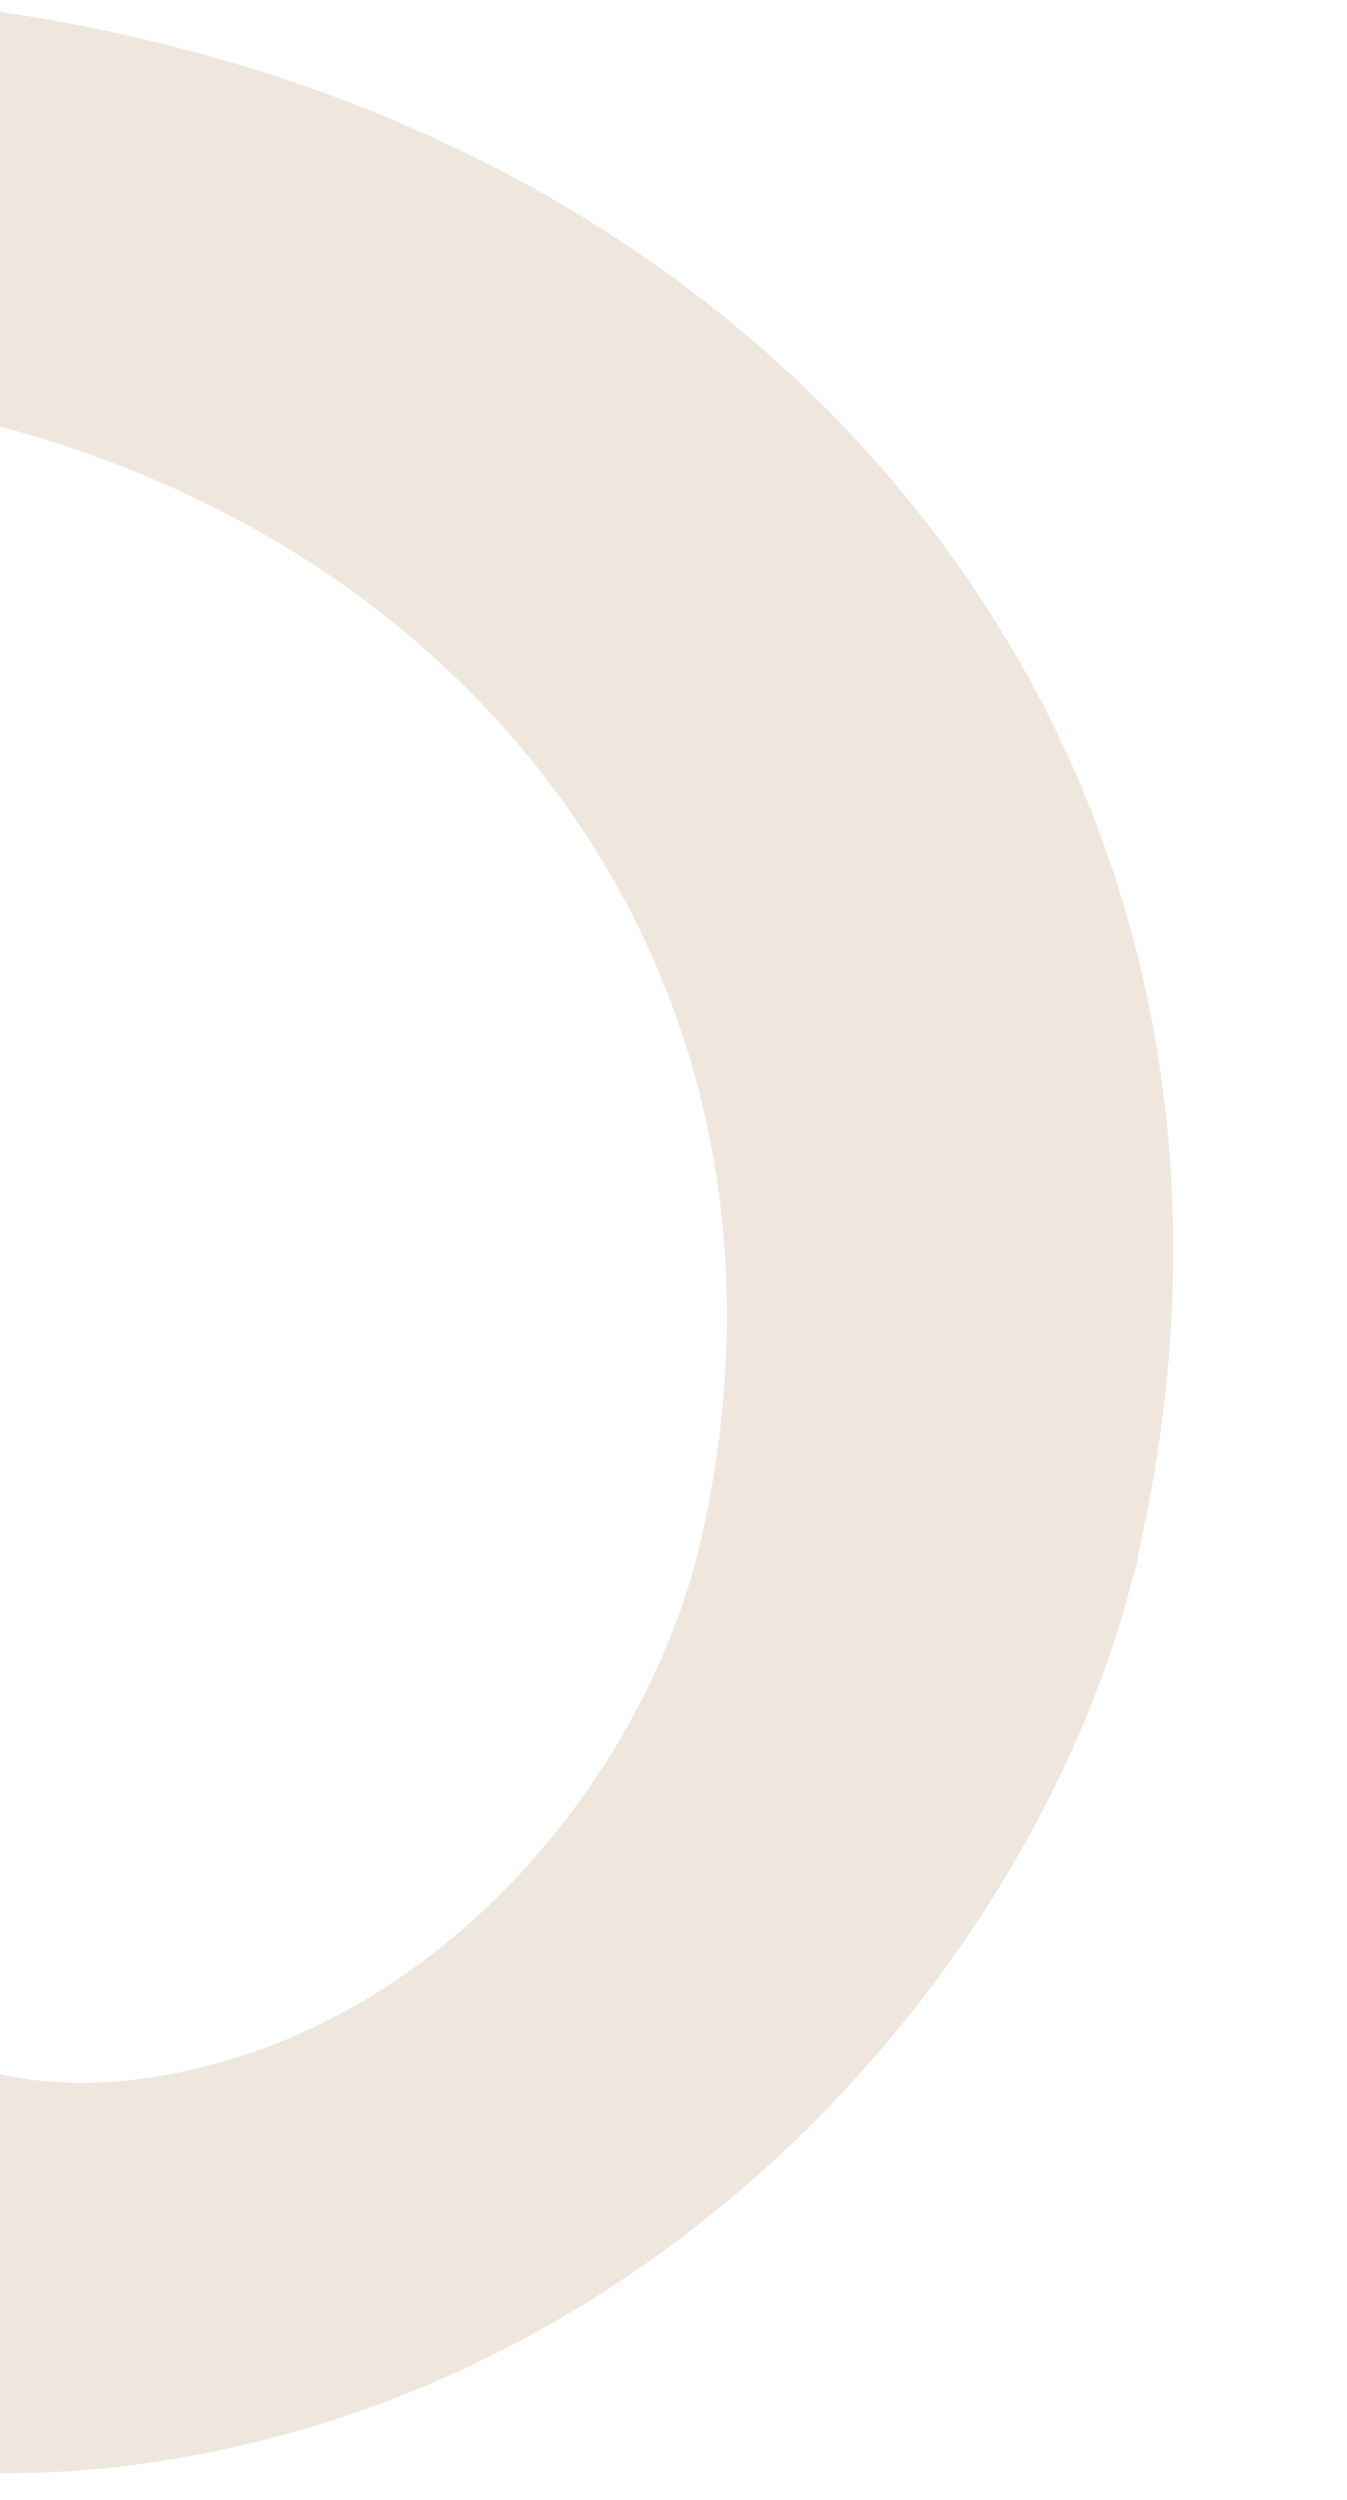 <svg xmlns="http://www.w3.org/2000/svg" xmlns:xlink="http://www.w3.org/1999/xlink" width="155" height="287.512" viewBox="0 0 155 287.512"><defs><clipPath id="clip-path"><rect id="Rectangle_279" data-name="Rectangle 279" width="155" height="287.512" transform="translate(517.674 249)" fill="none"></rect></clipPath></defs><g id="Group_226" data-name="Group 226" transform="translate(-517.674 -249)" clip-path="url(#clip-path)"><path id="Path_88" data-name="Path 88" d="M816.308,459.574c.134-.155.3-.276.426-.432.091-.114.161-.235.25-.348.126-.155.273-.3.4-.459.213-.268.328-.556.525-.829,28.7-36.814,38.357-80.4,27-123-11.517-43.25-43.181-80.253-89.157-104.24a198.6,198.6,0,0,0-77.978-22.222c-15.7-20.144-36.588-37.551-62.075-50.846C515.165,104.743,408.924,152.5,337.5,201.8c-49.152,33.925-93.34,52.657-133.383,56.535a102.043,102.043,0,0,1-10.194-56.587,99.45,99.45,0,0,1,1.724-10.646c.384-1.73.962-3.439,1.441-5.163.824-2.911,1.706-5.812,2.792-8.668.591-1.573,1.257-3.132,1.929-4.691q2-4.59,4.447-9.049c.71-1.3,1.388-2.6,2.16-3.891a117.911,117.911,0,0,1,7.109-10.481c.568-.754,1.036-1.536,1.629-2.283,24.061-27.922,32.033-60.1,21.767-88.553-8.633-23.952-29.586-42.869-57.488-51.946C123.152-12.6,63.464,13.443,33.572,49.348c-.242.276-.545.5-.776.788-.163.205-.291.426-.456.635-.076.094-.165.183-.24.279s-.118.232-.2.342c-.138.174-.248.359-.382.533-2.918,3.743-5.662,7.546-8.181,11.418-.933,1.442-1.739,2.916-2.62,4.373-1.929,3.189-3.772,6.4-5.435,9.662-.778,1.531-1.485,3.073-2.2,4.616Q10.756,86.971,8.84,92.037C8.285,93.521,7.729,95,7.226,96.492,6,100.117,4.96,103.778,4.048,107.463c-.316,1.277-.69,2.54-.968,3.82A133.572,133.572,0,0,0,.794,125.269c-.037.334-.114.664-.145,1a133.107,133.107,0,0,0-.63,15.5c.012.9.122,1.805.155,2.706.114,3.3.211,6.592.57,9.908a17.59,17.59,0,0,0,.384,1.85,137.812,137.812,0,0,0,3.5,18.546,144.725,144.725,0,0,0,11.891,30.346c15.878,30.117,42.47,55.739,77.262,73.886a198.534,198.534,0,0,0,77.937,22.222c15.409,19.828,36.208,37.338,62.115,50.857,80.712,42.107,174.31,27.1,278.2-44.607,49.181-33.947,93.386-52.679,133.447-56.545a107.27,107.27,0,0,1,7.481,19.516c8.422,31.62,1.305,63.986-20.034,91.288-24.571,28.1-32.733,60.614-22.372,89.323,8.623,23.952,29.582,42.869,57.486,51.948,58.526,19.049,118.5-7.291,148.263-43.436m-693.734-216.6C88.5,225.206,65.052,197.768,56.52,165.752a101.347,101.347,0,0,1-3.376-23.367c-.006-.288-.043-.584-.048-.874a98.759,98.759,0,0,1,2.3-22.938c.173-.8.407-1.584.6-2.379.7-2.867,1.518-5.718,2.476-8.541.351-1.037.733-2.067,1.121-3.1.958-2.554,2.036-5.081,3.2-7.588.526-1.127,1.037-2.25,1.608-3.364,1.218-2.4,2.585-4.762,4-7.109.673-1.109,1.284-2.236,2-3.333,1.757-2.7,3.7-5.353,5.713-7.972.328-.425.605-.866.937-1.286a87.173,87.173,0,0,1,52.311-30.087,68.681,68.681,0,0,1,32.248,2.341c12.886,4.2,22.244,12.761,26.357,24.166,5.662,15.707.657,34.331-13.733,51.361-.376.39-.723.8-1.068,1.21-.093.113-.213.2-.306.312-.128.158-.233.324-.361.486l-.291.359c-.18.227-.359.456-.531.683-.685.881-1.29,1.8-1.957,2.687-1.441,1.926-2.893,3.847-4.225,5.8-.65.951-1.226,1.927-1.852,2.886-1.373,2.111-2.748,4.22-4,6.36-.5.852-.931,1.73-1.41,2.59-1.262,2.256-2.517,4.514-3.642,6.8-.537,1.087-.991,2.2-1.5,3.294-.946,2.048-1.914,4.09-2.754,6.155-.816,2-1.511,4.027-2.234,6.047-.4,1.144-.869,2.28-1.241,3.427a135.755,135.755,0,0,0-6.382,31.081,16.292,16.292,0,0,0,.07,1.633,135.852,135.852,0,0,0,5.719,49.274,143.922,143.922,0,0,1-23.695-9.788m140.052,73.077a148.034,148.034,0,0,1-28.137-19.127c51.617-10.492,99.485-36.285,137.493-62.516,85.124-58.754,155.424-72.225,214.927-41.181a149.37,149.37,0,0,1,28.18,19.112c-51.634,10.486-99.514,36.286-137.531,62.527-85.123,58.756-155.43,72.226-214.931,41.186M687.875,463.228c-12.89-4.2-22.231-12.769-26.357-24.166-5.666-15.7-.667-34.312,13.714-51.339.5-.52.983-1.059,1.435-1.623l.646-.807c.143-.182.287-.367.425-.55,28.868-36.871,38.5-80.6,27.119-123.313-.446-1.675-1.119-3.275-1.625-4.931a143.966,143.966,0,0,1,23.73,9.8c34.063,17.776,57.529,45.21,66.058,77.232,8.5,31.907,1.156,64.563-20.635,92.018-17.708,21.763-52.231,38.185-84.509,27.684" transform="translate(-286.05 359.034) rotate(-25)" fill="#efe7dd"></path></g></svg>
